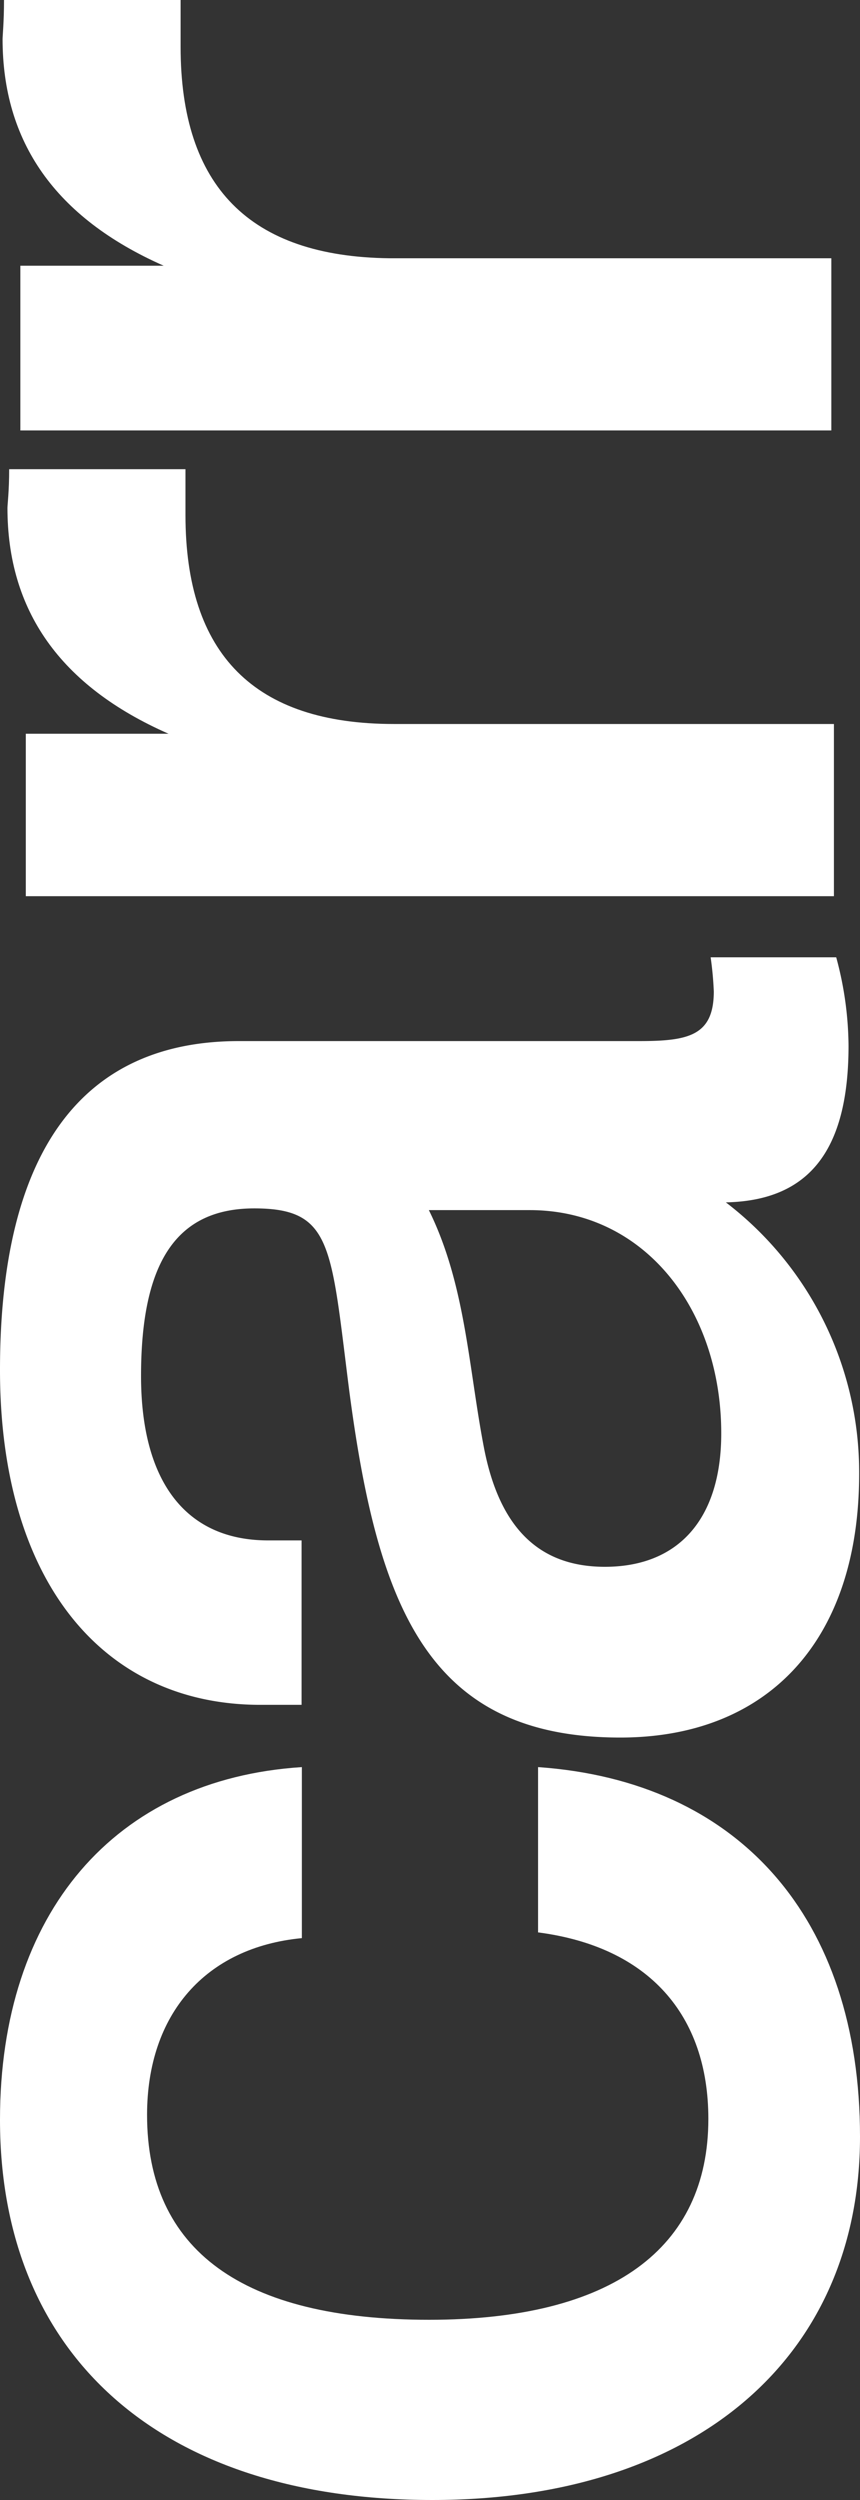 <svg xmlns="http://www.w3.org/2000/svg" viewBox="0 0 30 87.12"><rect x="0" y="0" width="30" height="87.12" fill="#333333" stroke="none"/><defs><style>.cls-1{fill:#fff;fill-rule:evenodd;}</style></defs><g id="Layer_2" data-name="Layer 2"><g id="Layer_1-2" data-name="Layer 1"><path class="cls-1" d="M10.53,67.54c-3.36.32-5.4,2.65-5.4,6.16,0,4.71,3.32,7.14,9.84,7.14,6.37,0,9.74-2.48,9.74-7,0-3.63-2.09-6-5.94-6.5V61.58c7,.49,11.23,5.25,11.23,12.88S24.33,87.12,15.08,87.12C5.61,87.12,0,82.09,0,73.87,0,66.67,4,62,10.53,61.58Z"/><path class="cls-1" d="M21.1,54.6c-2.29,0-3.68-1.35-4.22-4.16s-.64-5.68-1.92-8.27h3.52c4,0,6.68,3.46,6.68,7.78C25.16,52.93,23.67,54.6,21.1,54.6Zm4.22-12.7c2.89-.06,4.28-1.79,4.28-5.46a12,12,0,0,0-.43-3.08H24.79a11.69,11.69,0,0,1,.11,1.19c0,1.56-.91,1.73-2.62,1.73H8.33C2.83,36.28,0,40.17,0,47.74c0,7.35,3.58,11.67,9.08,11.67h1.44V53.68H9.35c-2.83,0-4.43-2-4.43-5.73,0-3.94,1.22-5.84,3.95-5.84s2.67,1.3,3.31,6.33c1,7.62,2.78,12.11,9.46,12.11,5.12,0,8.33-3.35,8.33-9.19A11.83,11.83,0,0,0,25.32,41.9Z"/><path class="cls-1" d="M.32,16.35c0,.76-.06,1.24-.06,1.35,0,3.56,1.82,6.2,5.62,7.87H.9v5.66H29.09v-6H13.74c-4.87,0-7.27-2.43-7.27-7.28V16.35Z"/><path class="cls-1" d="M.14,0C.14.76.09,1.25.09,1.36c0,3.57,1.82,6.22,5.62,7.9h-5V15H29v-6H13.58C8.71,8.94,6.3,6.5,6.3,1.63V0Z"/></g></g></svg>